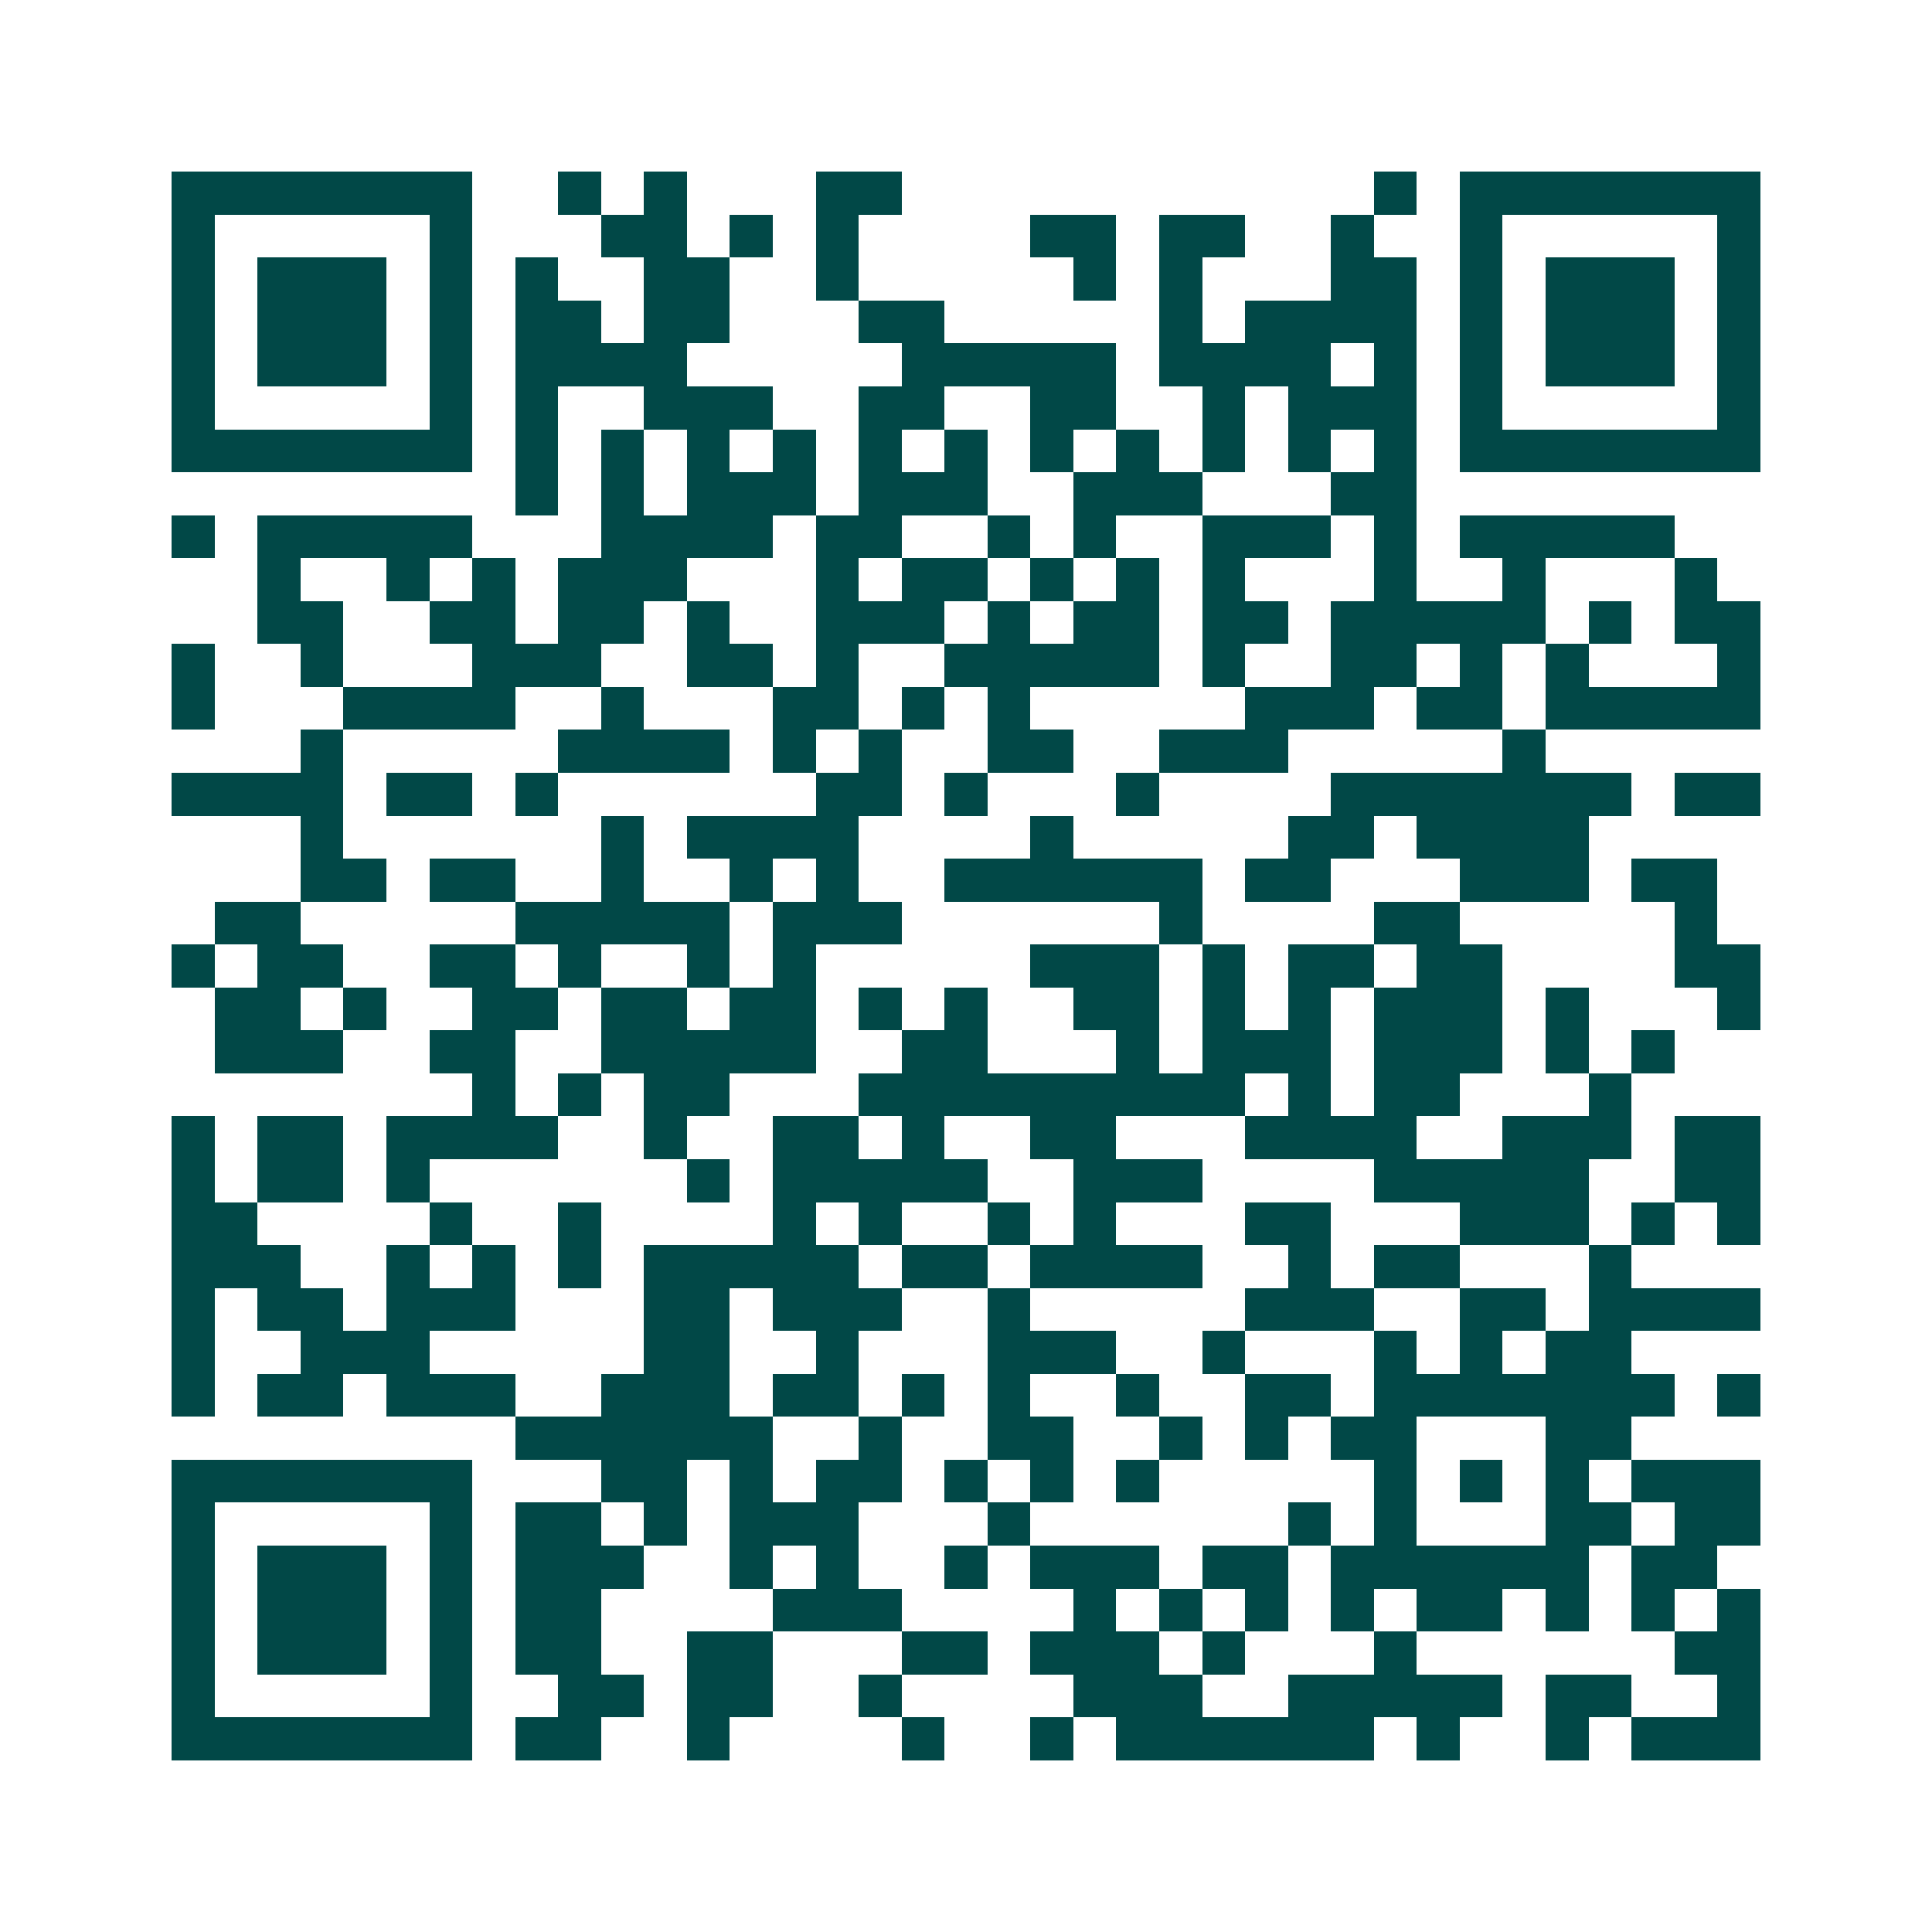 <svg xmlns="http://www.w3.org/2000/svg" width="200" height="200" viewBox="0 0 45 45" shape-rendering="crispEdges"><path fill="#ffffff" d="M0 0h45v45H0z"/><path stroke="#014847" d="M4 4.5h7m2 0h1m1 0h1m3 0h2m11 0h1m1 0h7M4 5.5h1m5 0h1m3 0h2m1 0h1m1 0h1m4 0h2m1 0h2m2 0h1m2 0h1m5 0h1M4 6.5h1m1 0h3m1 0h1m1 0h1m2 0h2m2 0h1m5 0h1m1 0h1m3 0h2m1 0h1m1 0h3m1 0h1M4 7.5h1m1 0h3m1 0h1m1 0h2m1 0h2m3 0h2m5 0h1m1 0h4m1 0h1m1 0h3m1 0h1M4 8.5h1m1 0h3m1 0h1m1 0h4m5 0h5m1 0h4m1 0h1m1 0h1m1 0h3m1 0h1M4 9.5h1m5 0h1m1 0h1m2 0h3m2 0h2m2 0h2m2 0h1m1 0h3m1 0h1m5 0h1M4 10.5h7m1 0h1m1 0h1m1 0h1m1 0h1m1 0h1m1 0h1m1 0h1m1 0h1m1 0h1m1 0h1m1 0h1m1 0h7M12 11.5h1m1 0h1m1 0h3m1 0h3m2 0h3m3 0h2M4 12.5h1m1 0h5m3 0h4m1 0h2m2 0h1m1 0h1m2 0h3m1 0h1m1 0h5M6 13.5h1m2 0h1m1 0h1m1 0h3m3 0h1m1 0h2m1 0h1m1 0h1m1 0h1m3 0h1m2 0h1m3 0h1M6 14.5h2m2 0h2m1 0h2m1 0h1m2 0h3m1 0h1m1 0h2m1 0h2m1 0h5m1 0h1m1 0h2M4 15.5h1m2 0h1m3 0h3m2 0h2m1 0h1m2 0h5m1 0h1m2 0h2m1 0h1m1 0h1m3 0h1M4 16.5h1m3 0h4m2 0h1m3 0h2m1 0h1m1 0h1m5 0h3m1 0h2m1 0h5M7 17.5h1m5 0h4m1 0h1m1 0h1m2 0h2m2 0h3m5 0h1M4 18.5h4m1 0h2m1 0h1m6 0h2m1 0h1m3 0h1m4 0h7m1 0h2M7 19.5h1m6 0h1m1 0h4m4 0h1m5 0h2m1 0h4M7 20.5h2m1 0h2m2 0h1m2 0h1m1 0h1m2 0h6m1 0h2m3 0h3m1 0h2M5 21.5h2m5 0h5m1 0h3m6 0h1m4 0h2m5 0h1M4 22.5h1m1 0h2m2 0h2m1 0h1m2 0h1m1 0h1m5 0h3m1 0h1m1 0h2m1 0h2m4 0h2M5 23.5h2m1 0h1m2 0h2m1 0h2m1 0h2m1 0h1m1 0h1m2 0h2m1 0h1m1 0h1m1 0h3m1 0h1m3 0h1M5 24.5h3m2 0h2m2 0h5m2 0h2m3 0h1m1 0h3m1 0h3m1 0h1m1 0h1M11 25.5h1m1 0h1m1 0h2m3 0h9m1 0h1m1 0h2m3 0h1M4 26.5h1m1 0h2m1 0h4m2 0h1m2 0h2m1 0h1m2 0h2m3 0h4m2 0h3m1 0h2M4 27.5h1m1 0h2m1 0h1m6 0h1m1 0h5m2 0h3m4 0h5m2 0h2M4 28.5h2m4 0h1m2 0h1m4 0h1m1 0h1m2 0h1m1 0h1m3 0h2m3 0h3m1 0h1m1 0h1M4 29.5h3m2 0h1m1 0h1m1 0h1m1 0h5m1 0h2m1 0h4m2 0h1m1 0h2m3 0h1M4 30.5h1m1 0h2m1 0h3m3 0h2m1 0h3m2 0h1m5 0h3m2 0h2m1 0h4M4 31.5h1m2 0h3m5 0h2m2 0h1m3 0h3m2 0h1m3 0h1m1 0h1m1 0h2M4 32.5h1m1 0h2m1 0h3m2 0h3m1 0h2m1 0h1m1 0h1m2 0h1m2 0h2m1 0h7m1 0h1M12 33.5h6m2 0h1m2 0h2m2 0h1m1 0h1m1 0h2m3 0h2M4 34.5h7m3 0h2m1 0h1m1 0h2m1 0h1m1 0h1m1 0h1m5 0h1m1 0h1m1 0h1m1 0h3M4 35.5h1m5 0h1m1 0h2m1 0h1m1 0h3m3 0h1m6 0h1m1 0h1m3 0h2m1 0h2M4 36.5h1m1 0h3m1 0h1m1 0h3m2 0h1m1 0h1m2 0h1m1 0h3m1 0h2m1 0h6m1 0h2M4 37.5h1m1 0h3m1 0h1m1 0h2m4 0h3m4 0h1m1 0h1m1 0h1m1 0h1m1 0h2m1 0h1m1 0h1m1 0h1M4 38.5h1m1 0h3m1 0h1m1 0h2m2 0h2m3 0h2m1 0h3m1 0h1m3 0h1m6 0h2M4 39.5h1m5 0h1m2 0h2m1 0h2m2 0h1m4 0h3m2 0h5m1 0h2m2 0h1M4 40.5h7m1 0h2m2 0h1m4 0h1m2 0h1m1 0h6m1 0h1m2 0h1m1 0h3"/></svg>
